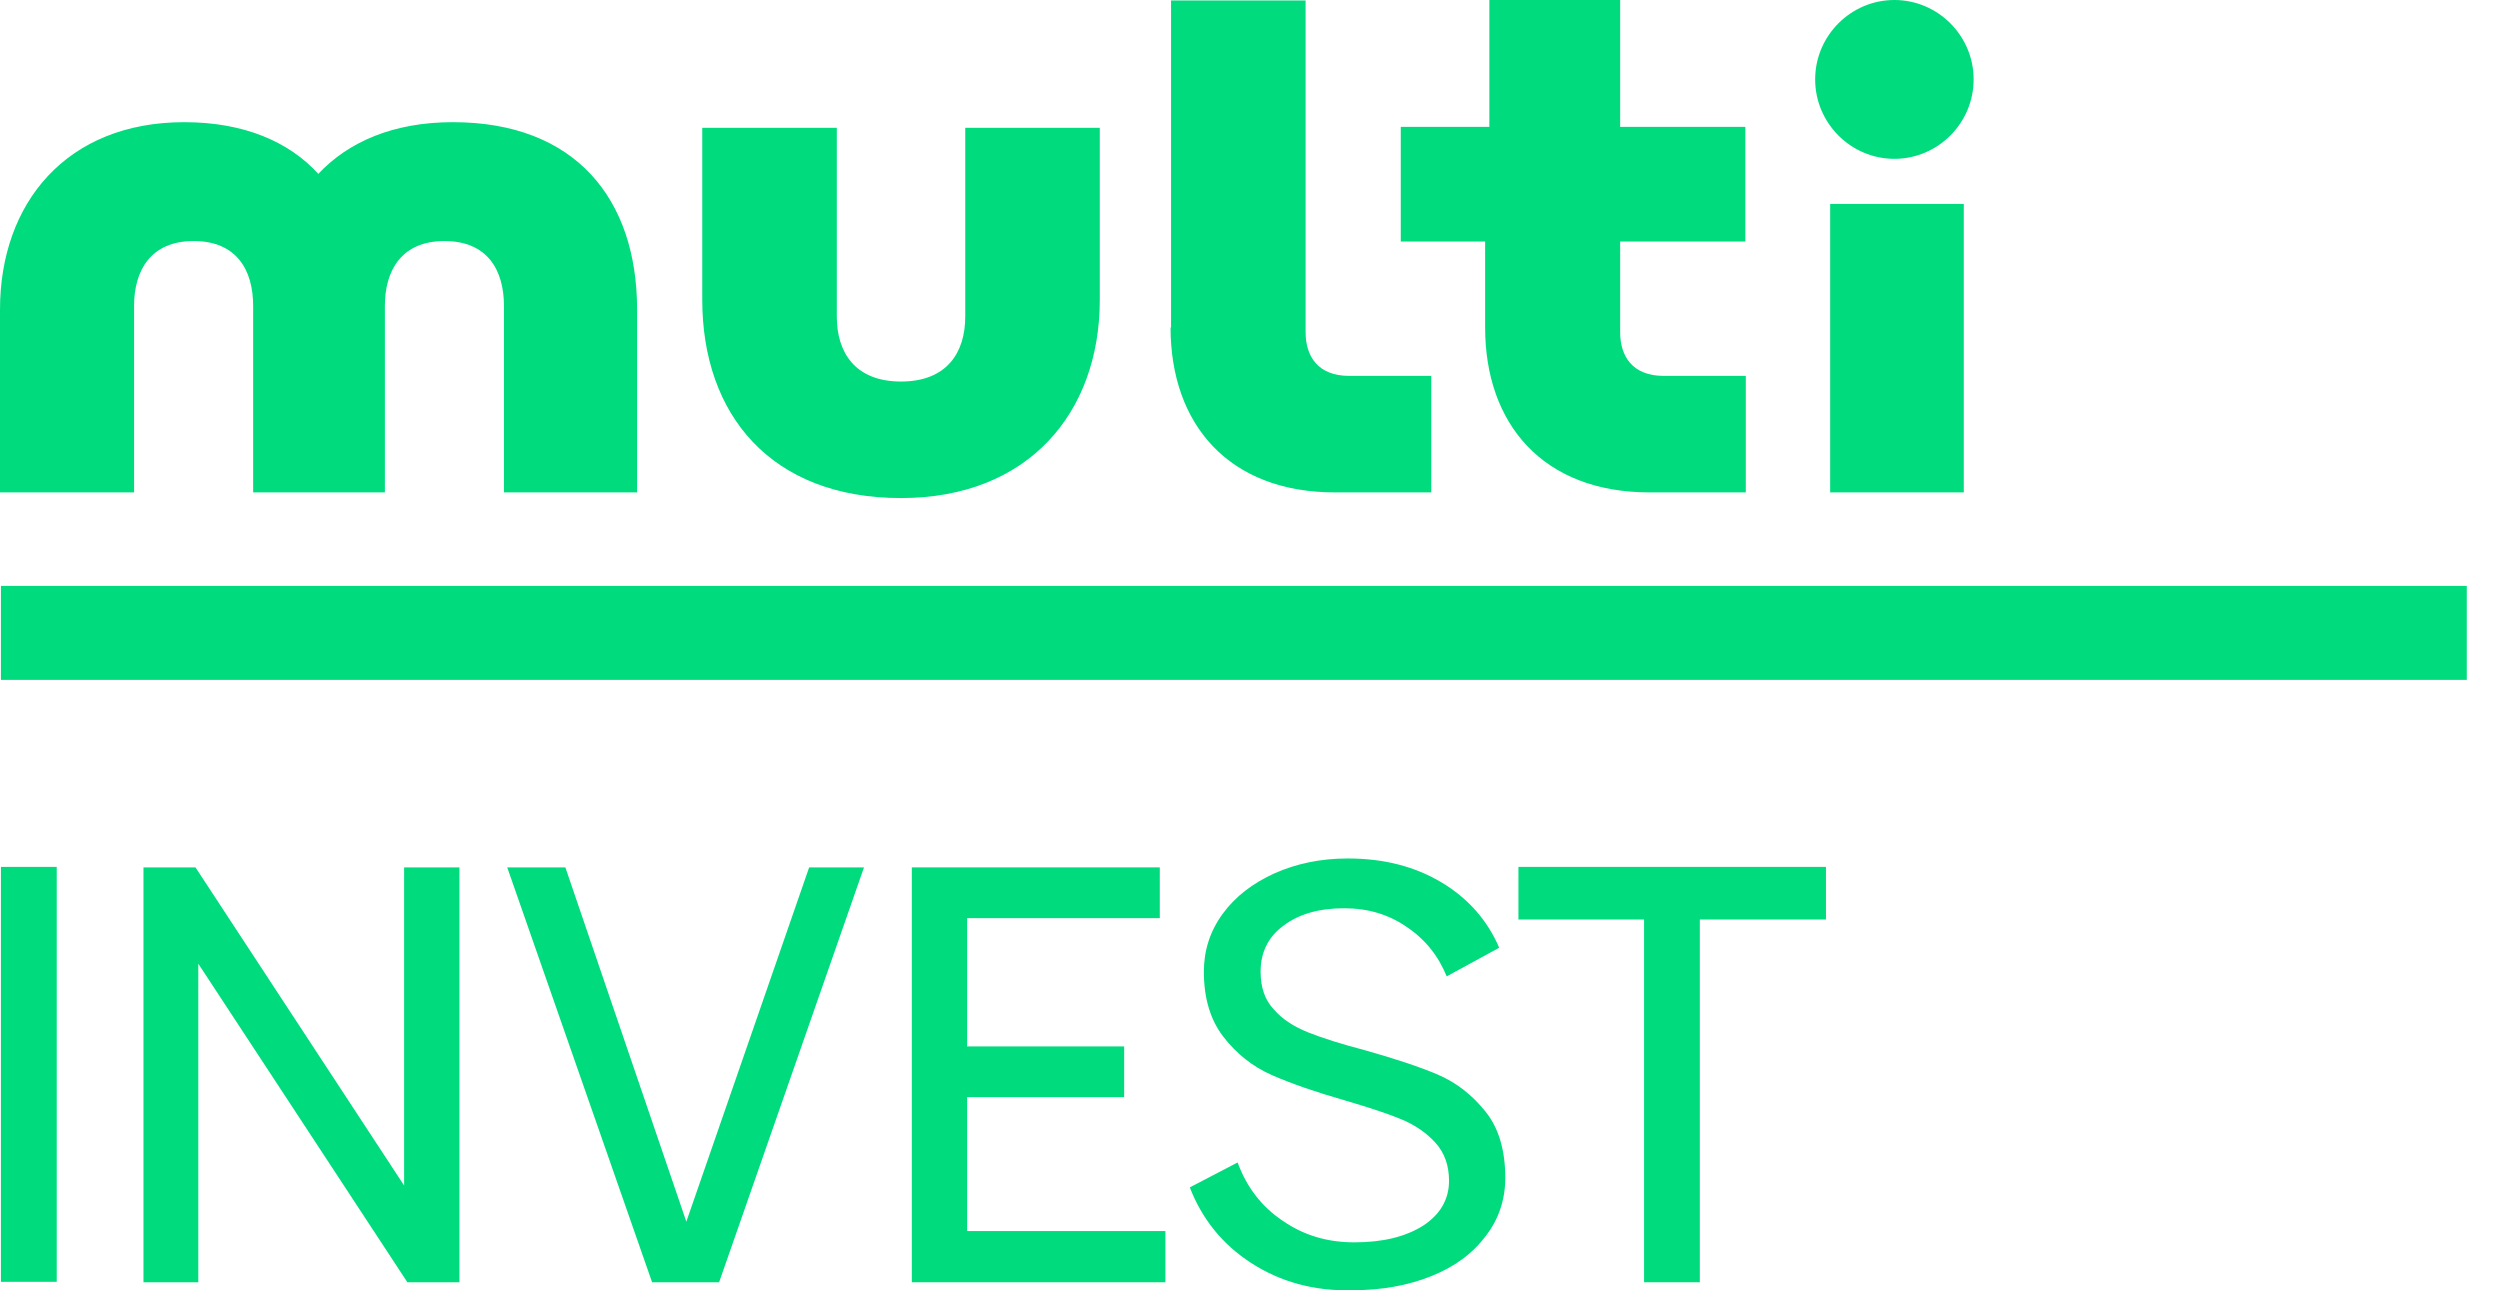 <?xml version="1.0" encoding="UTF-8"?> <svg xmlns="http://www.w3.org/2000/svg" width="62" height="32" viewBox="0 0 62 32" fill="none"> <path d="M1.407 21.499H0.023V31.789H1.407V21.499Z" fill="#00DC7D"></path> <path d="M11.394 31.8H10.103L4.918 23.9V31.8H3.558V21.511H4.848L10.022 29.4V21.511H11.394V31.8Z" fill="#00DC7D"></path> <path d="M12.579 21.511H14.021L17.021 30.297L20.067 21.511H21.427L17.834 31.8H16.172L12.579 21.511Z" fill="#00DC7D"></path> <path d="M28.763 21.511V22.77H23.985V25.951H27.879V27.209H23.985V30.53H28.902V31.8H22.613V21.511H28.763Z" fill="#00DC7D"></path> <path d="M31.03 31.323C30.309 30.856 29.809 30.227 29.507 29.447L30.693 28.829C30.914 29.435 31.286 29.924 31.809 30.274C32.332 30.635 32.913 30.81 33.588 30.81C34.297 30.81 34.855 30.67 35.285 30.402C35.715 30.122 35.936 29.749 35.936 29.283C35.936 28.899 35.82 28.584 35.599 28.34C35.378 28.095 35.088 27.897 34.75 27.757C34.413 27.617 33.948 27.465 33.355 27.291C32.623 27.081 32.018 26.871 31.542 26.662C31.065 26.452 30.67 26.137 30.344 25.718C30.019 25.298 29.856 24.762 29.856 24.098C29.856 23.573 30.007 23.096 30.321 22.665C30.635 22.233 31.065 21.907 31.6 21.662C32.146 21.418 32.751 21.29 33.425 21.29C34.32 21.29 35.088 21.488 35.75 21.884C36.413 22.28 36.89 22.828 37.18 23.504L35.878 24.214C35.669 23.702 35.343 23.294 34.89 22.991C34.437 22.676 33.925 22.525 33.332 22.525C32.716 22.525 32.216 22.665 31.832 22.956C31.449 23.236 31.263 23.62 31.263 24.098C31.263 24.482 31.367 24.797 31.588 25.03C31.797 25.275 32.088 25.461 32.437 25.601C32.786 25.741 33.262 25.892 33.844 26.044C34.588 26.254 35.192 26.452 35.657 26.65C36.122 26.848 36.518 27.163 36.843 27.57C37.169 27.978 37.331 28.526 37.331 29.213C37.331 29.749 37.169 30.239 36.843 30.658C36.518 31.09 36.076 31.416 35.495 31.649C34.913 31.882 34.262 31.998 33.53 31.998C32.588 32.022 31.751 31.789 31.03 31.323Z" fill="#00DC7D"></path> <path d="M45.284 22.804H42.156V31.8H40.773V22.804H37.657V21.499H45.284V22.804Z" fill="#00DC7D"></path> <path d="M45.388 12.212H48.702V5.057H45.388V12.212ZM45.016 1.969C45.016 3.053 45.9 3.939 46.981 3.939C48.062 3.939 48.946 3.053 48.946 1.969C48.946 0.886 48.062 0 46.981 0C45.9 0 45.016 0.886 45.016 1.969ZM34.715 5.99H36.831V8.122C36.831 10.511 38.261 12.212 40.912 12.212H43.296V9.322H41.261C40.482 9.322 40.18 8.833 40.18 8.238V5.99H43.284V3.146H40.18V0H36.936V3.146H34.739V5.99H34.715ZM29.03 8.122C29.03 10.511 30.46 12.212 33.111 12.212H35.495V9.322H33.46C32.681 9.322 32.379 8.833 32.379 8.238V0.012H29.042V8.122H29.03ZM17.416 7.434C17.416 10.289 19.125 12.352 22.345 12.352C25.508 12.352 27.275 10.231 27.275 7.434V3.17H23.938V7.854C23.938 8.74 23.485 9.462 22.345 9.462C21.206 9.462 20.753 8.74 20.753 7.854V3.17H17.416V7.434ZM3.325 12.212V7.586C3.325 6.7 3.744 5.978 4.802 5.978C5.871 5.978 6.278 6.7 6.278 7.586V12.212H9.545V7.586C9.545 6.7 9.964 5.978 11.021 5.978C12.091 5.978 12.498 6.7 12.498 7.586V12.212H15.8V7.679C15.8 4.929 14.265 3.03 11.231 3.03C9.754 3.03 8.638 3.519 7.894 4.312C7.173 3.519 6.057 3.03 4.569 3.03C1.651 3.03 0 5.034 0 7.679V12.212H3.325Z" fill="#00DC7D"></path> <path d="M61.176 14.531H0.023V16.861H61.176V14.531Z" fill="#00DC7D"></path> </svg> 